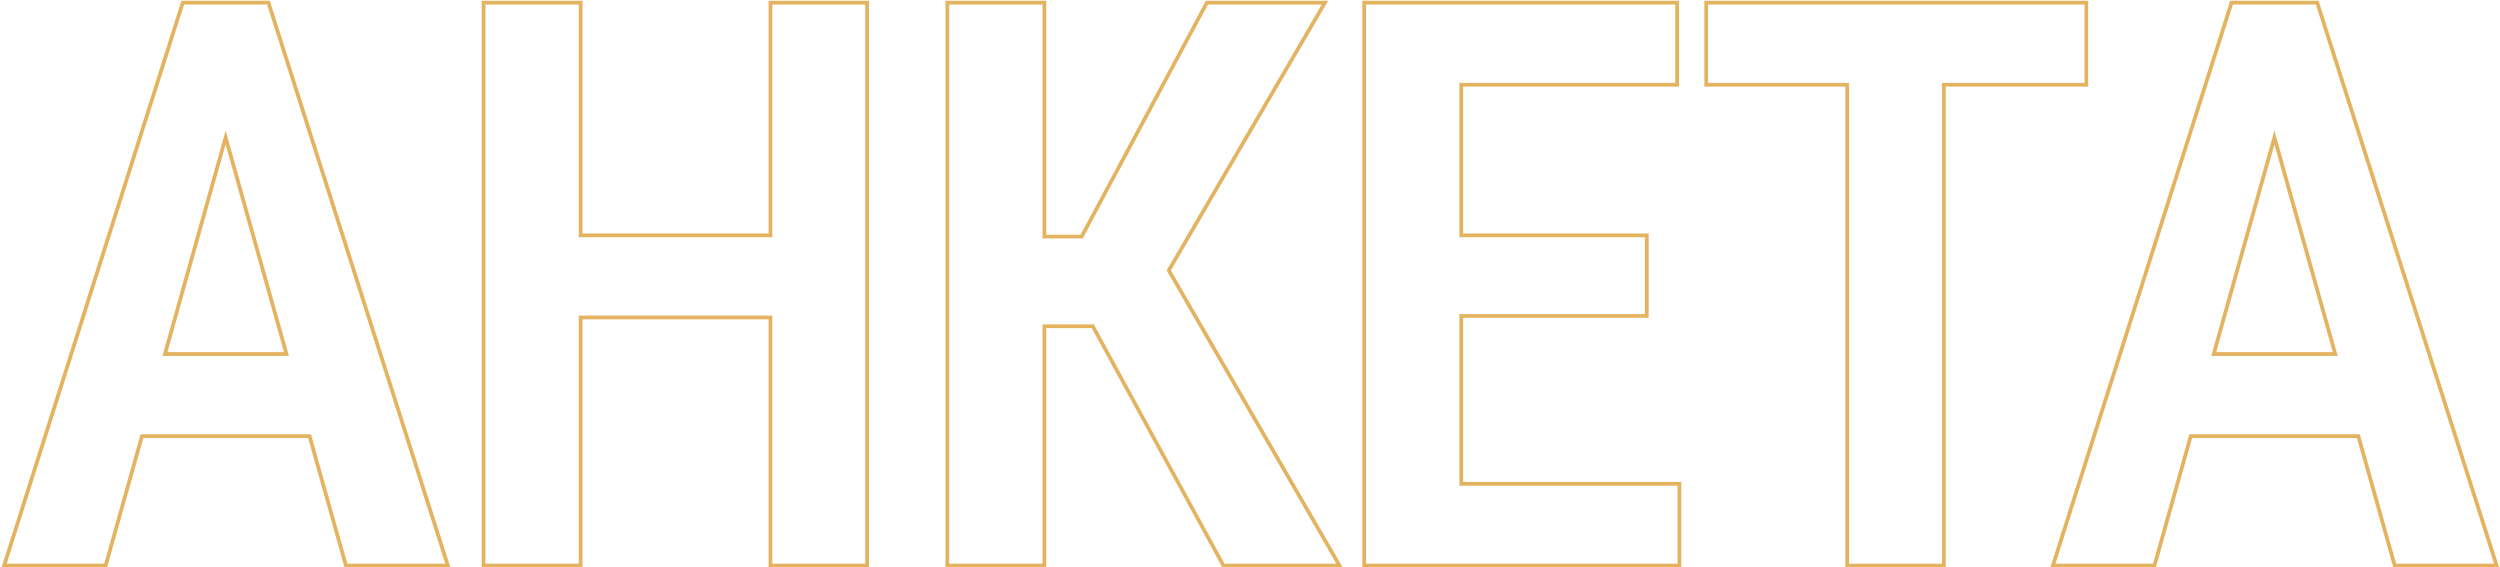 <?xml version="1.0" encoding="UTF-8"?> <svg xmlns="http://www.w3.org/2000/svg" width="1335" height="303" viewBox="0 0 1335 303" fill="none"> <path d="M108.517 1.406H98.326H97.594L97.373 2.104L2.627 300.698L2.214 302H3.58H55.67H56.428L56.633 301.27L75.797 232.889H165.303L184.522 301.271L184.727 302H185.484H237.779H239.148L238.732 300.696L143.576 2.103L143.354 1.406H142.623H131.801H130.729H109.605H108.517ZM120.486 73.428L152.983 189.053H88.082L120.486 73.428ZM310.056 125.684V2.406V1.406H309.056H259.222H258.222V2.406V301V302H259.222H309.056H310.056V301V169.52H411.416V301V302H412.416H462.045H463.045V301V2.406V1.406H462.045H412.416H411.416V2.406V125.684H310.056ZM557.7 2.406V1.406H556.7H506.866H505.866V2.406V301V302H506.866H556.7H557.7V301V174.236H583.555L653.03 301.479L653.314 302H653.907H713.585H715.319L714.451 300.499L624.121 144.375L706.656 2.91L707.533 1.406H705.792H645.089H644.49L644.207 1.934L577.635 126.299H557.7V2.406ZM896.809 259.369V258.369H895.809H780.325V168.699H878.378H879.378V167.699V126.684V125.684H878.378H780.325V45.242H894.579H895.579V44.242V2.406V1.406H894.579H780.325H779.325H766.2H765.2H729.491H728.491V2.406V301V302H729.491H765.2H766.2H779.325H780.325H895.809H896.809V301V259.369ZM986.389 1.406H912.125H911.125V2.406V44.242V45.242H912.125H986.389V301V302H987.389H1037.02H1038.02V301V45.242H1113.1H1114.1V44.242V2.406V1.406H1113.1H1038.02H1037.02H987.389H986.389ZM1202.57 1.406H1192.38H1191.65L1191.42 2.104L1096.68 300.698L1096.26 302H1097.63H1149.72H1150.48L1150.68 301.27L1169.85 232.889H1259.35L1278.57 301.271L1278.78 302H1279.54H1331.83H1333.2L1332.78 300.696L1237.63 2.103L1237.4 1.406H1236.67H1225.85H1224.78H1203.66H1202.57ZM1214.54 73.428L1247.03 189.053H1182.13L1214.54 73.428Z" stroke="#E3B35F" stroke-width="2"></path> </svg> 